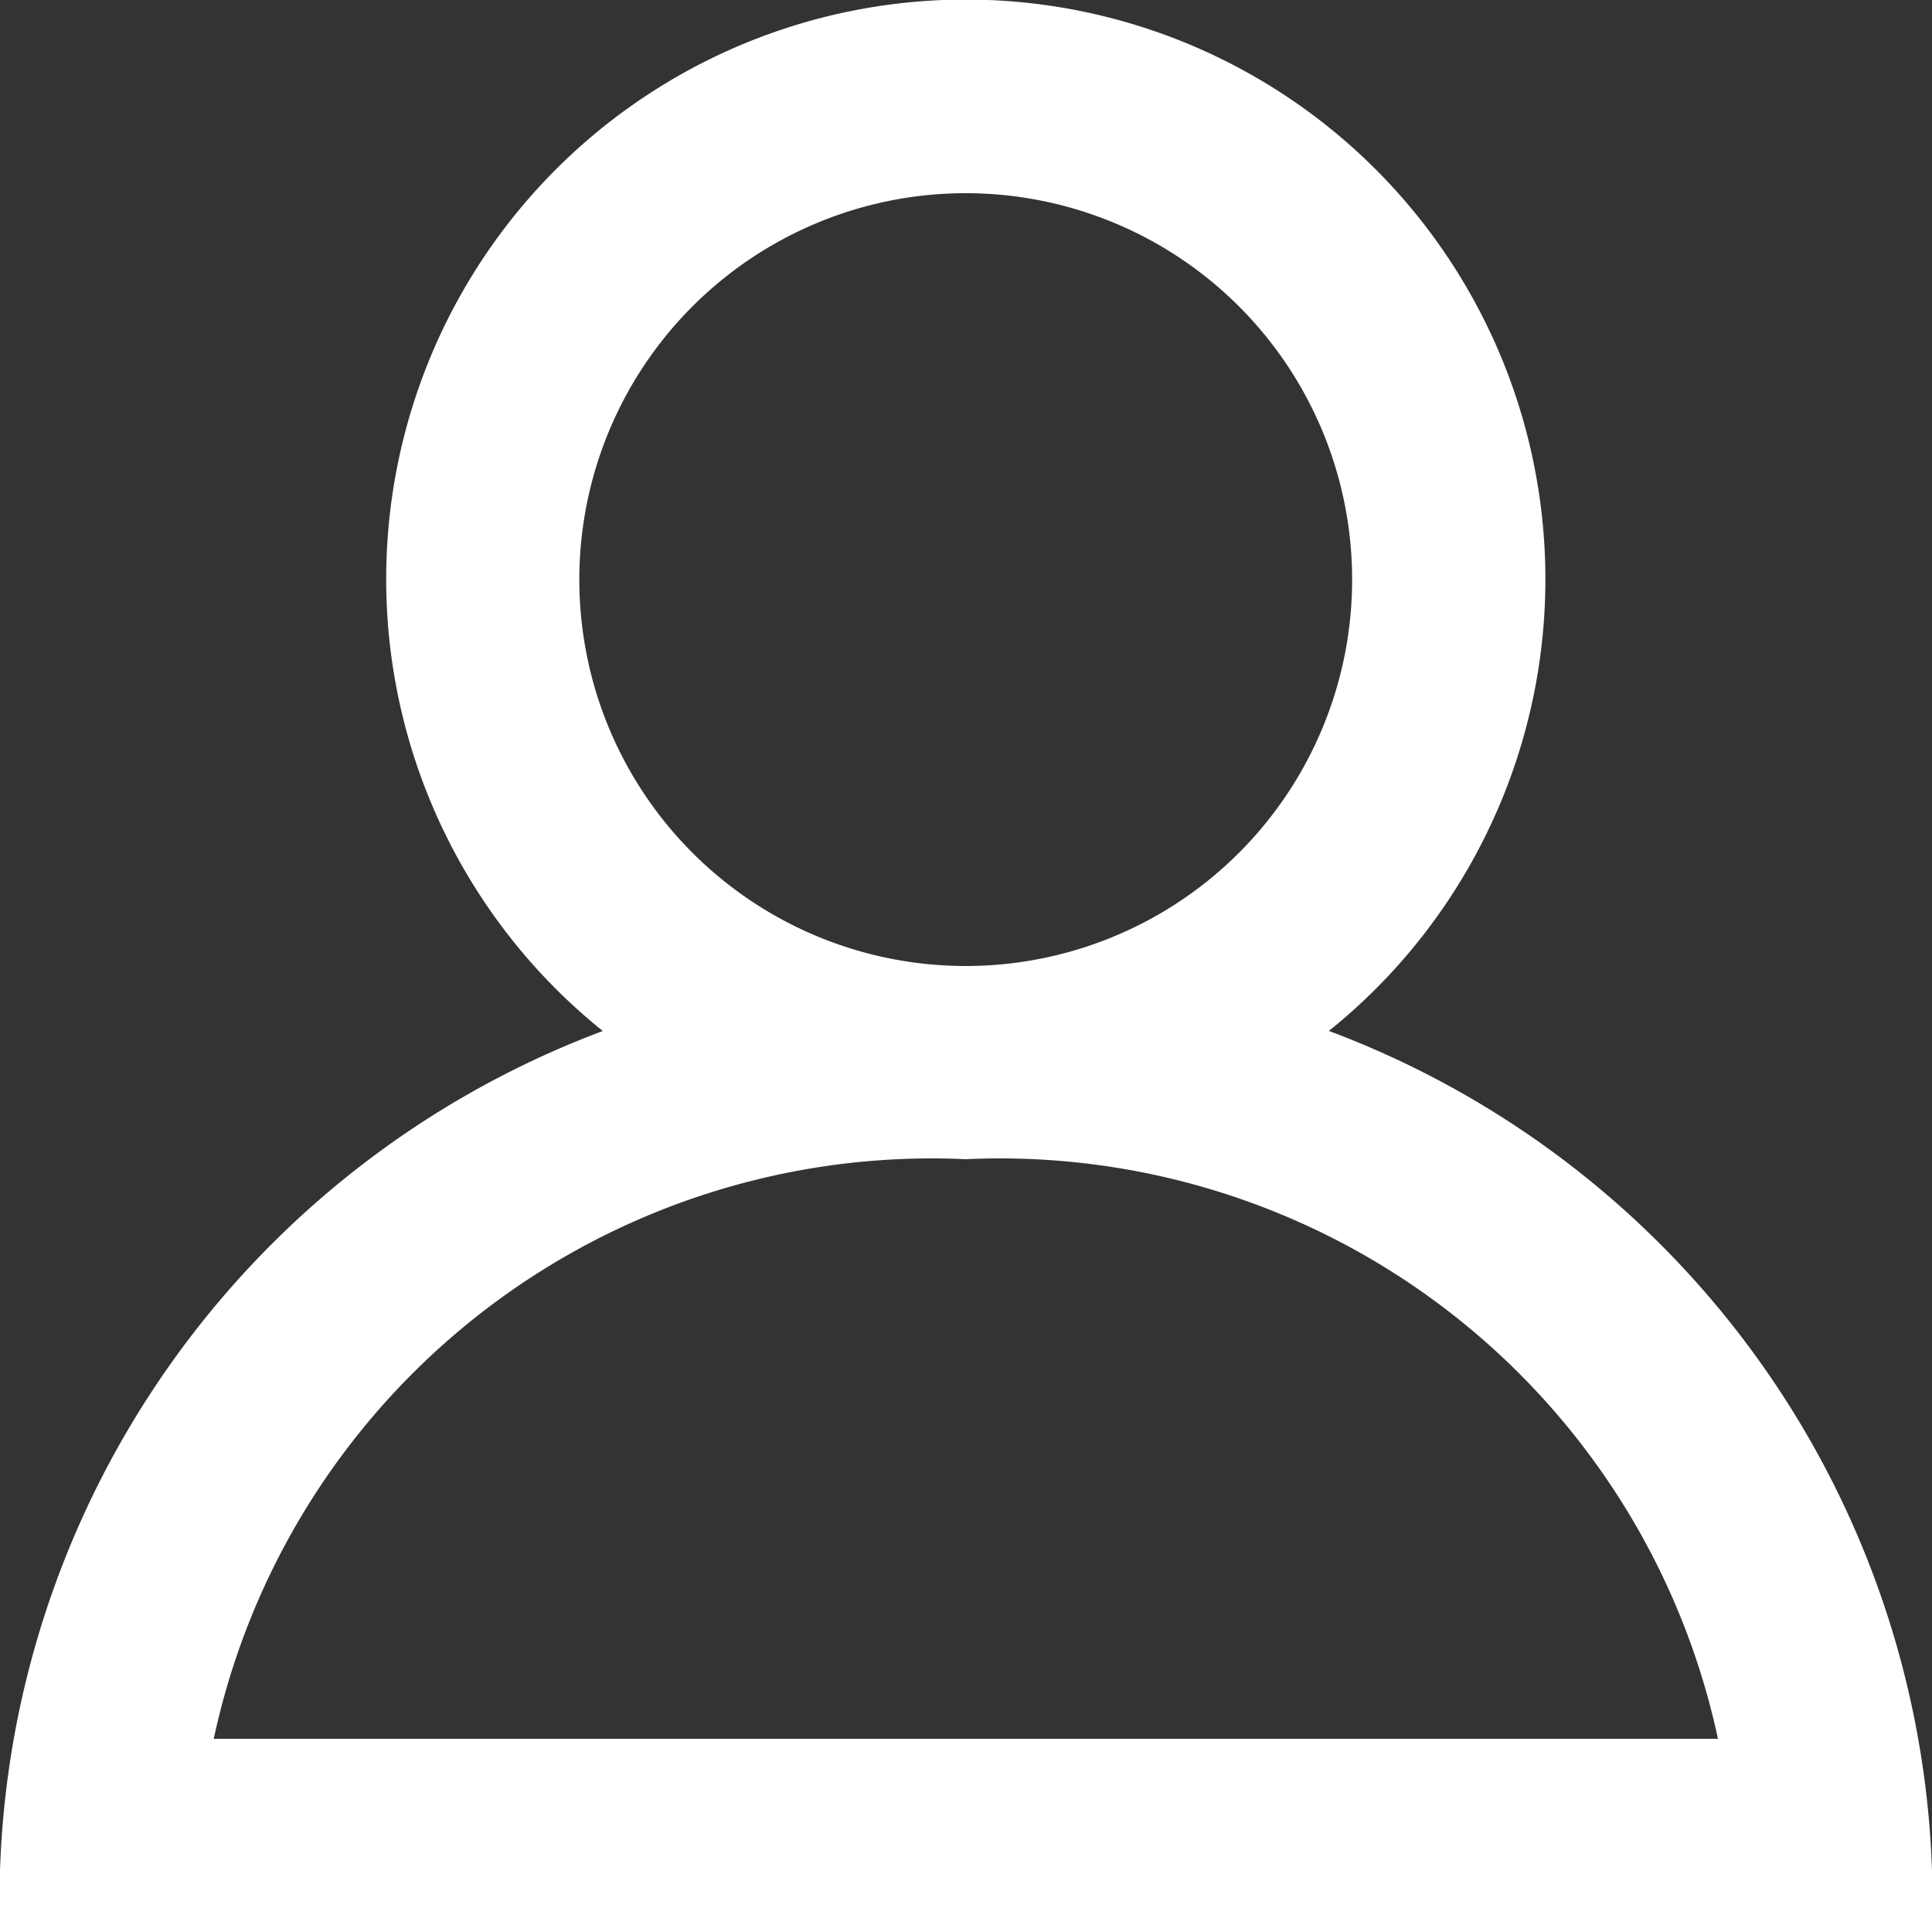 <svg xmlns="http://www.w3.org/2000/svg" width="14" height="14" viewBox="0 0 14 14"><rect x="0" y="0" width="14" height="14" fill="#333333" stroke="none"/><rect width="14" height="14" fill="none"/><path d="M331,2007.4a5.321,5.321,0,0,1,5.449,4.2h-10.9a5.321,5.321,0,0,1,5.449-4.2m-2.8-4.2a2.8,2.8,0,1,1,2.8,2.8,2.8,2.8,0,0,1-2.8-2.8m5.431,3.271a4.2,4.2,0,1,0-5.261,0A6.734,6.734,0,0,0,324,2013h14a6.734,6.734,0,0,0-4.369-6.529" transform="translate(-324 -1999)" fill="#fff" fill-rule="evenodd"/></svg>